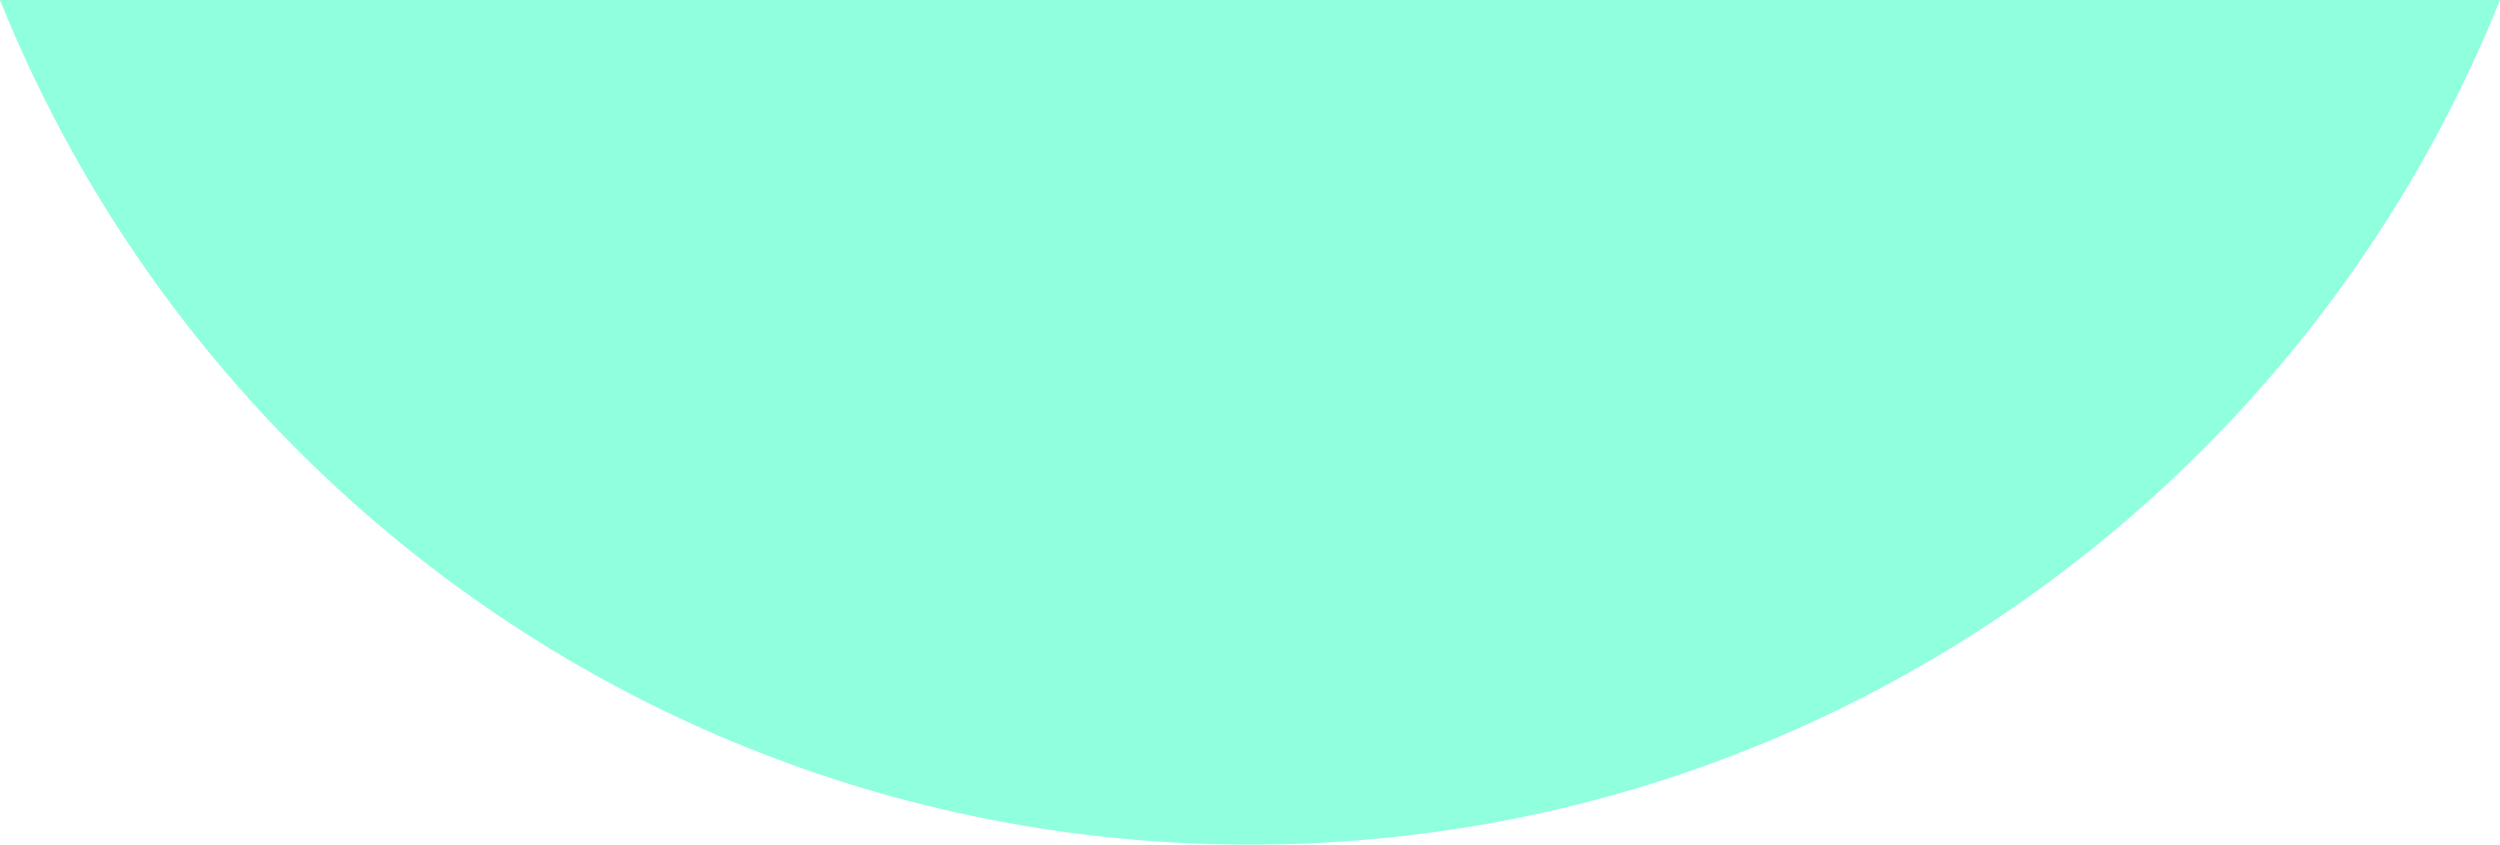 <svg xmlns="http://www.w3.org/2000/svg" width="704.482" height="238" viewBox="0 0 704.482 238">
  <path id="Differenzmenge_4" data-name="Differenzmenge 4" d="M-18780.5-4812a379.416,379.416,0,0,1-114.469-17.569,377.81,377.81,0,0,1-100.457-49.115,381.24,381.24,0,0,1-81.053-75.273,378.891,378.891,0,0,1-56.264-96.042h704.482a378.814,378.814,0,0,1-56.266,96.042,381.253,381.253,0,0,1-81.053,75.273,377.744,377.744,0,0,1-100.453,49.115A379.416,379.416,0,0,1-18780.5-4812Z" transform="translate(19132.742 5050)" fill="#69ffd1" opacity="0.75" style="mix-blend-mode: multiply;isolation: isolate"/>
</svg>
